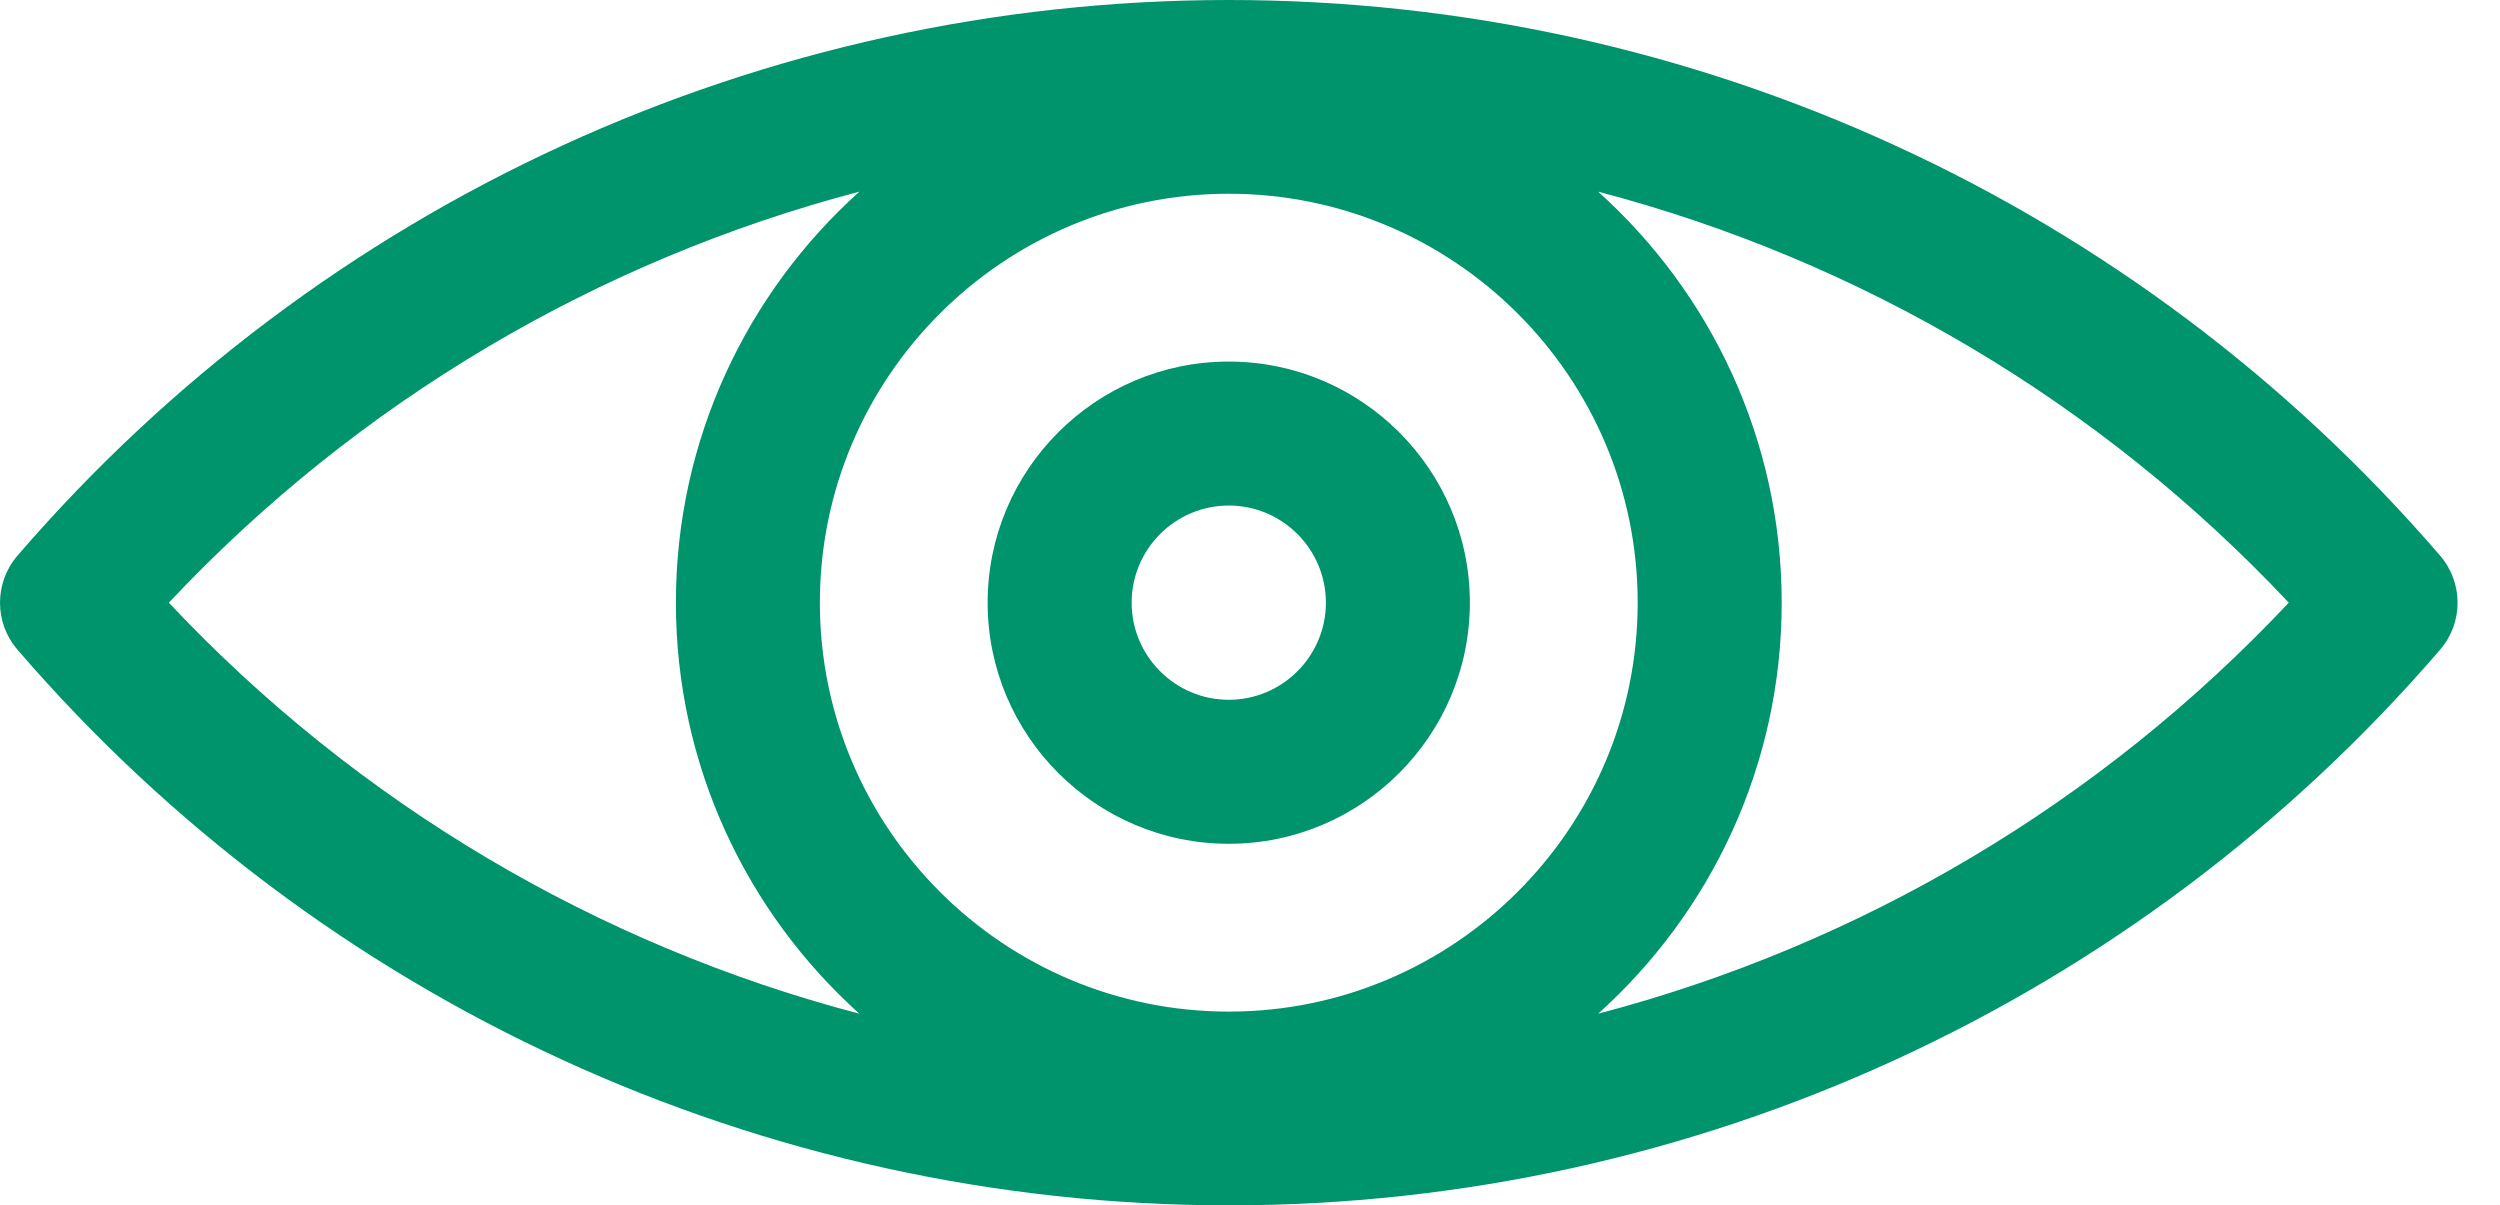 <svg width="56" height="27" viewBox="0 0 56 27" fill="none" xmlns="http://www.w3.org/2000/svg">
<path d="M54.659 12.447C47.845 4.537 37.955 0 27.525 0C17.095 0 7.205 4.537 0.391 12.447C-0.13 13.052 -0.13 13.948 0.391 14.553C7.205 22.463 17.095 27 27.525 27C37.955 27 47.845 22.463 54.659 14.553C55.18 13.948 55.18 13.052 54.659 12.447ZM18.365 13.5C18.365 8.449 22.474 4.34 27.525 4.34C32.576 4.34 36.684 8.449 36.684 13.5C36.684 18.551 32.575 22.66 27.525 22.66C22.474 22.66 18.365 18.551 18.365 13.5ZM39.91 13.5C39.91 9.849 38.321 6.562 35.799 4.293C41.671 5.835 47.042 9.002 51.268 13.5C47.042 17.998 41.672 21.165 35.799 22.707C38.321 20.438 39.91 17.151 39.91 13.5ZM19.25 4.293C16.728 6.562 15.14 9.849 15.14 13.5C15.14 17.151 16.728 20.438 19.25 22.707C13.378 21.165 8.008 17.998 3.782 13.5C8.008 9.002 13.378 5.835 19.25 4.293Z" fill="#00946D"/>
<path d="M27.524 8.099C24.546 8.099 22.123 10.521 22.123 13.5C22.123 16.478 24.546 18.901 27.524 18.901C30.502 18.901 32.925 16.478 32.925 13.5C32.925 10.521 30.502 8.099 27.524 8.099ZM27.524 15.675C26.325 15.675 25.349 14.699 25.349 13.5C25.349 12.3 26.325 11.324 27.524 11.324C28.724 11.324 29.7 12.3 29.7 13.5C29.7 14.699 28.724 15.675 27.524 15.675Z" fill="#00946D"/>
</svg>
